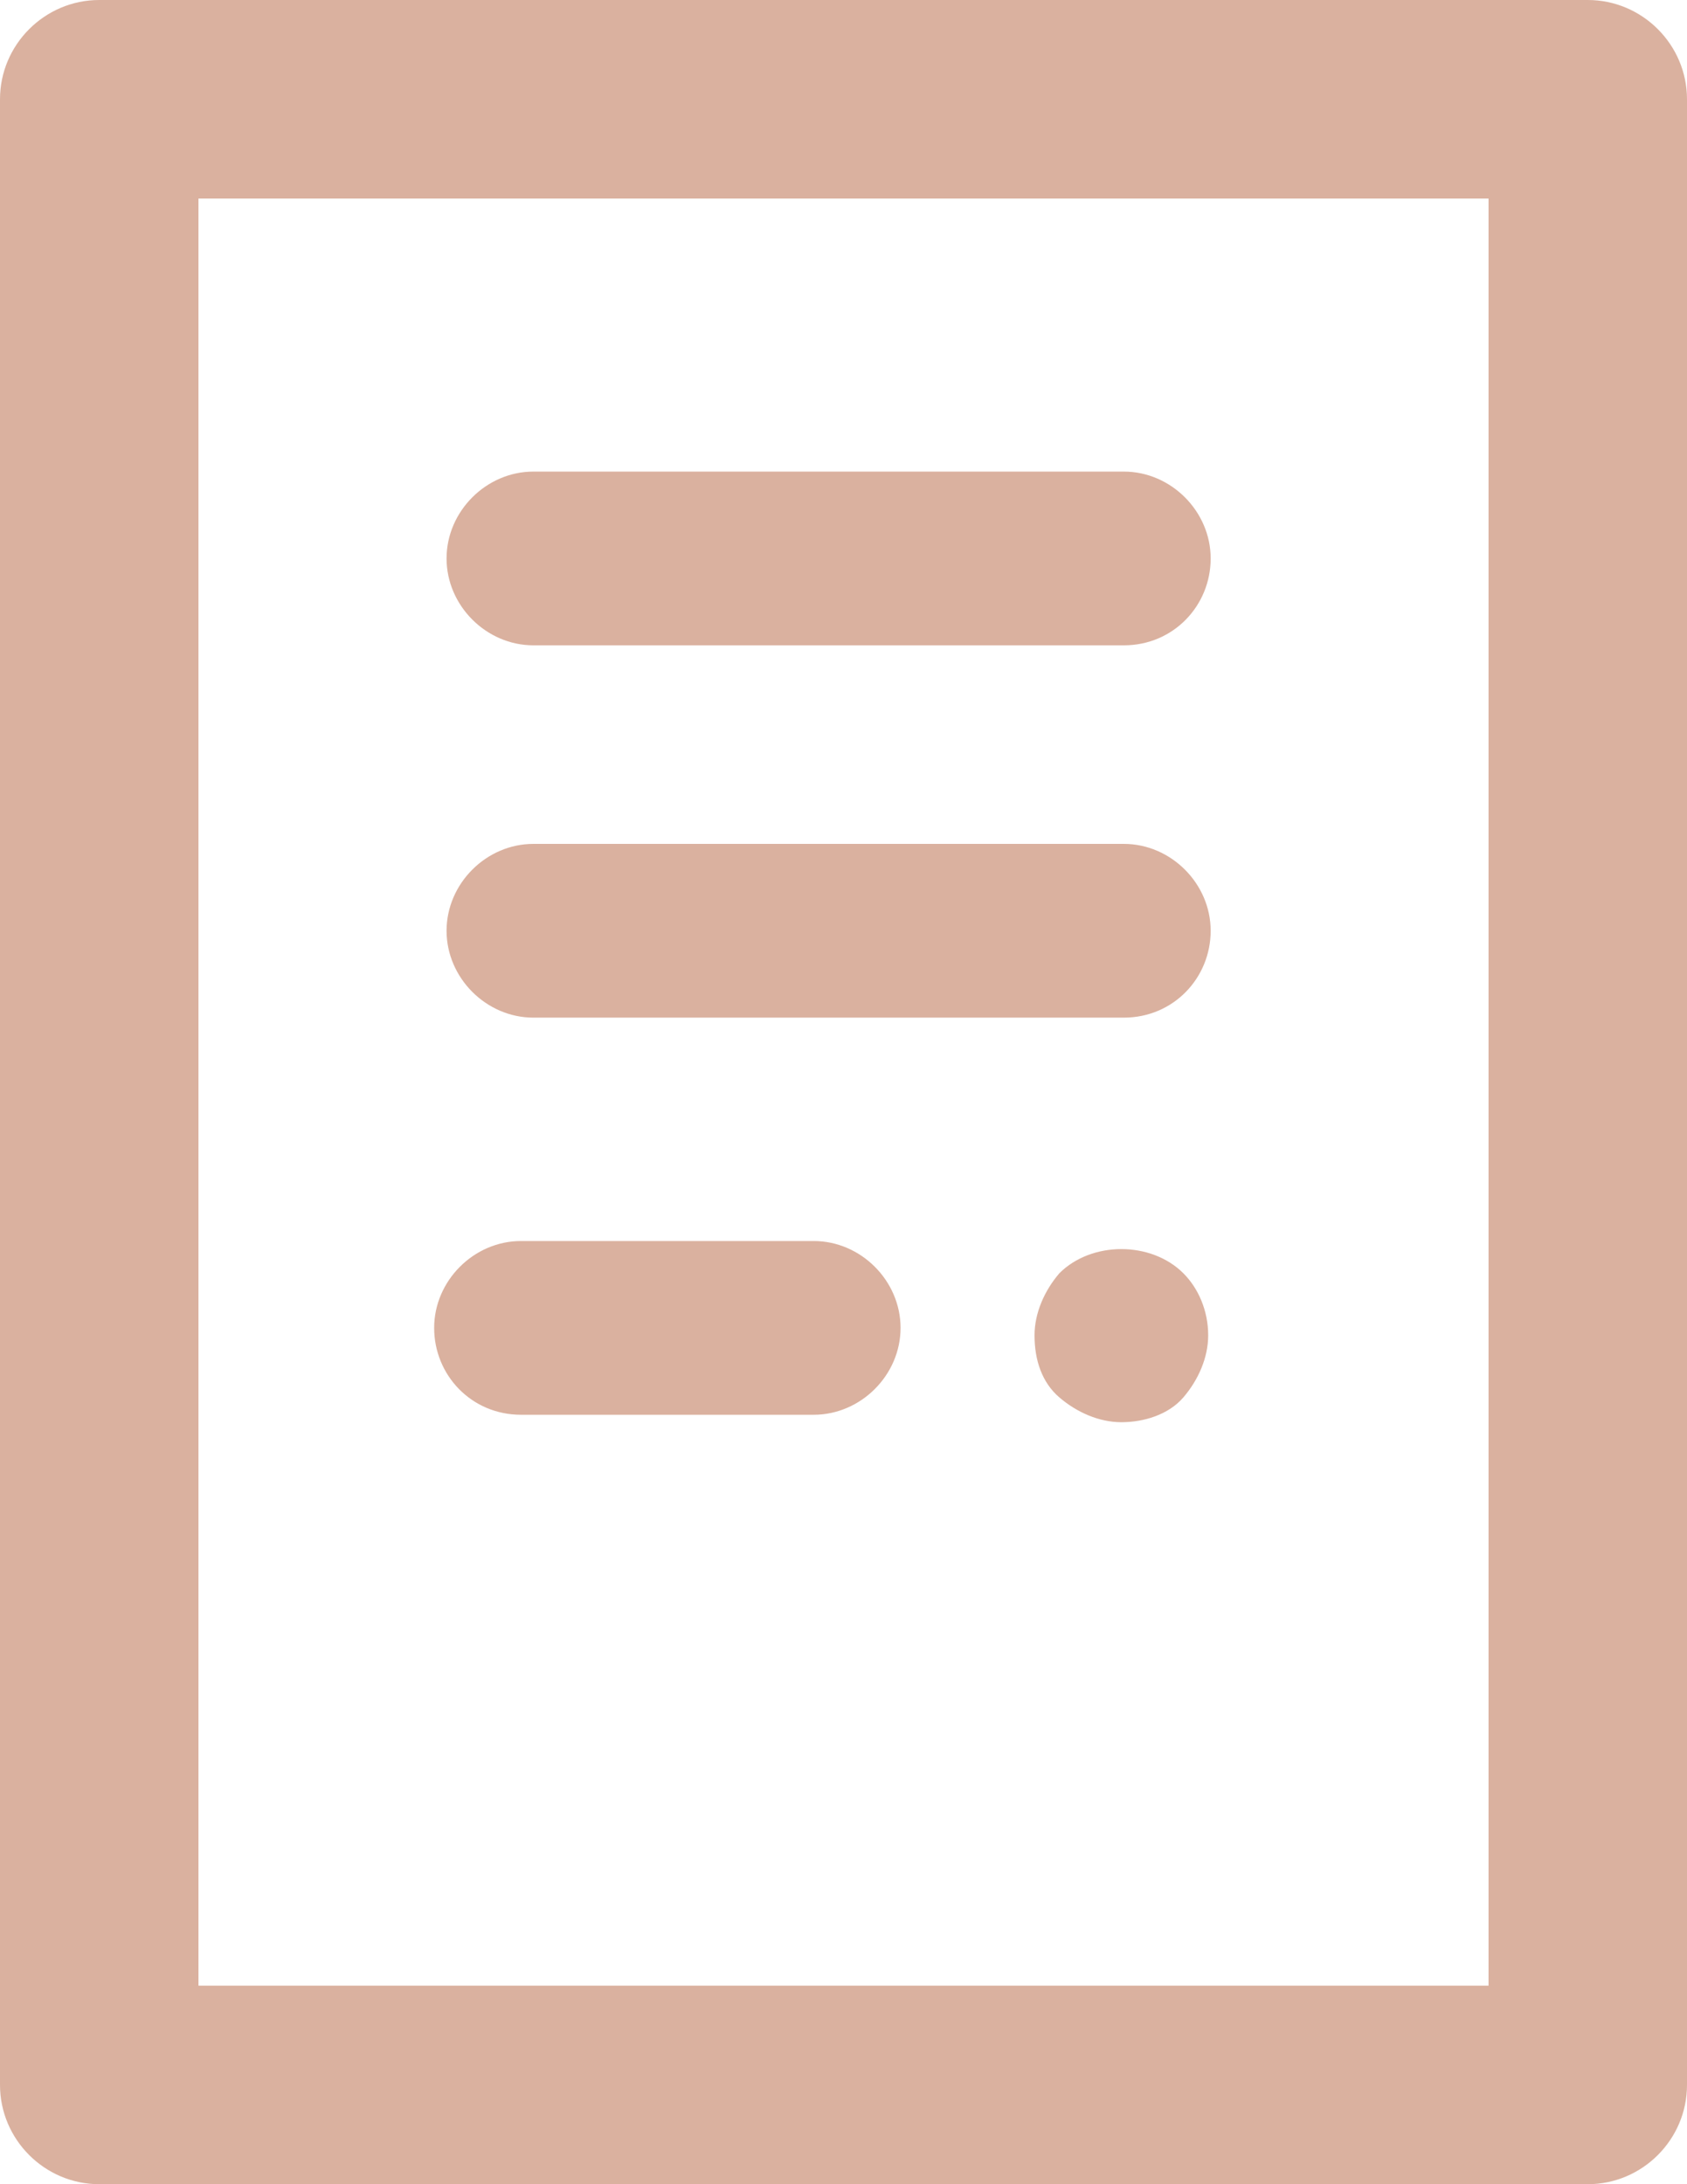 <svg xmlns="http://www.w3.org/2000/svg" width="34" height="44"><path fill="#dab19f" d="M21.35 25.65c-.3.35-.5.8-.5 1.25 0 .5.15.95.5 1.25.35.3.8.5 1.25.5.45 0 .95-.15 1.25-.5.3-.35.5-.8.5-1.25 0-.5-.2-.95-.5-1.25-.65-.65-1.85-.65-2.5 0zM10.75 13h11.9c1 0 1.75-.8 1.75-1.75s-.8-1.75-1.75-1.75h-11.9C9.8 9.5 9 10.3 9 11.25S9.8 13 10.75 13zm0 7.5h11.9c1 0 1.75-.8 1.75-1.75S23.6 17 22.65 17h-11.9C9.8 17 9 17.8 9 18.75s.8 1.75 1.75 1.75zm-.25 8h5.9c.95 0 1.75-.8 1.75-1.75S17.35 25 16.4 25h-5.9c-.95 0-1.75.8-1.75 1.75s.75 1.75 1.75 1.75zM30 40H4V4h26zm2-40H2C.9 0 0 .9 0 2v40c0 1.1.9 2 2 2h30c1.1 0 2-.9 2-2V2c0-1.1-.9-2-2-2z"/></svg>